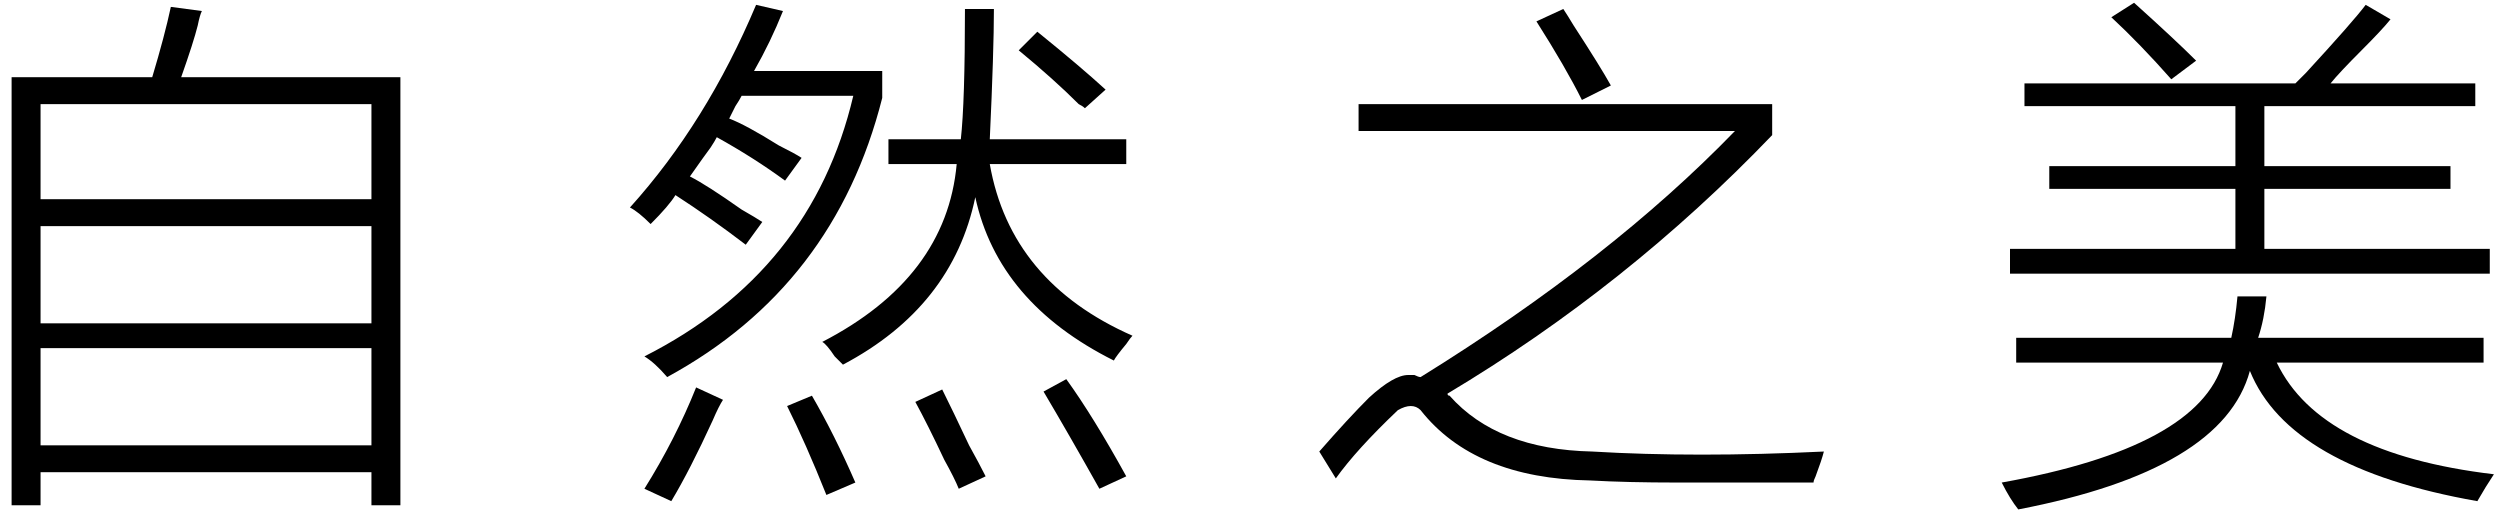 <?xml version="1.0" encoding="UTF-8"?>
<svg width="170px" height="35px" viewBox="0 0 170 35" version="1.1" xmlns="http://www.w3.org/2000/svg" xmlns:xlink="http://www.w3.org/1999/xlink">
    <title>T-1-2</title>
    <g id="Design-works" stroke="none" stroke-width="1" fill="none" fill-rule="evenodd">
        <g id="A300Pro" transform="translate(-1923, -6250)" fill="#000000" fill-rule="nonzero">
            <g id="T-1-2" transform="translate(1923.789, 6250.188)">
                <path d="M10.828,0.281 L12.938,0.562 C12.844,0.75 12.75,1.078 12.656,1.547 C12.469,2.297 12.094,3.469 11.531,5.062 L26.438,5.062 L26.438,34.172 L24.469,34.172 L24.469,31.922 L1.969,31.922 L1.969,34.172 L0,34.172 L0,5.062 L9.562,5.062 C10.125,3.188 10.547,1.594 10.828,0.281 Z M24.469,23.484 L1.969,23.484 L1.969,30.094 L24.469,30.094 L24.469,23.484 Z M24.469,15.188 L1.969,15.188 L1.969,21.797 L24.469,21.797 L24.469,15.188 Z M24.469,6.891 L1.969,6.891 L1.969,13.359 L24.469,13.359 L24.469,6.891 Z" id="形状结合"></path>
                <path d="M50.625,0.141 L52.453,0.562 C51.891,1.969 51.234,3.328 50.484,4.641 L59.203,4.641 L59.203,6.469 C57.047,15 52.172,21.328 44.578,25.453 C44.016,24.797 43.5,24.328 43.031,24.047 C50.625,20.203 55.359,14.297 57.234,6.328 L49.641,6.328 C49.547,6.516 49.406,6.75 49.219,7.031 C49.031,7.406 48.891,7.688 48.797,7.875 C49.547,8.156 50.672,8.766 52.172,9.703 C52.922,10.078 53.438,10.359 53.719,10.547 L52.594,12.094 C51.188,11.062 49.641,10.078 47.953,9.141 C47.859,9.328 47.719,9.562 47.531,9.844 C47.25,10.219 46.781,10.875 46.125,11.812 C46.875,12.188 48.047,12.938 49.641,14.062 C50.297,14.438 50.766,14.719 51.047,14.906 L49.922,16.453 C48.328,15.234 46.734,14.109 45.141,13.078 C44.859,13.547 44.297,14.203 43.453,15.047 C42.891,14.484 42.422,14.109 42.047,13.922 C45.516,10.078 48.375,5.484 50.625,0.141 Z M66.797,0.422 C66.797,2.297 66.703,5.25 66.516,9.281 L75.797,9.281 L75.797,10.969 L66.516,10.969 C67.453,16.312 70.688,20.203 76.219,22.641 C76.125,22.734 75.984,22.922 75.797,23.203 C75.328,23.766 75.047,24.141 74.953,24.328 C69.703,21.703 66.562,18 65.531,13.219 C64.5,18.188 61.5,21.984 56.531,24.609 L56.359,24.437 C56.334,24.412 56.307,24.386 56.279,24.357 L55.969,24.047 C55.594,23.484 55.312,23.156 55.125,23.062 C60.75,20.156 63.797,16.125 64.266,10.969 L59.625,10.969 L59.625,9.281 L64.547,9.281 C64.734,7.594 64.828,4.641 64.828,0.422 L66.797,0.422 Z M69.75,1.969 C71.719,3.562 73.266,4.875 74.391,5.906 L72.984,7.172 C72.891,7.078 72.75,6.984 72.562,6.891 C71.438,5.766 70.078,4.547 68.484,3.234 L69.75,1.969 Z M46.547,26.156 L48.375,27 C48.188,27.281 47.953,27.75 47.672,28.406 C46.641,30.656 45.703,32.484 44.859,33.891 L43.031,33.047 C44.438,30.797 45.609,28.5 46.547,26.156 Z M70.172,26.438 L71.719,25.594 C72.938,27.281 74.297,29.484 75.797,32.203 L73.969,33.047 C72.656,30.703 71.391,28.5 70.172,26.438 Z M52.734,27.422 L54.422,26.719 C55.453,28.5 56.438,30.469 57.375,32.625 L55.406,33.469 C54.469,31.125 53.578,29.109 52.734,27.422 Z M61.453,27.141 L63.281,26.297 C63.75,27.234 64.359,28.5 65.109,30.094 C65.578,30.938 65.953,31.641 66.234,32.203 L64.406,33.047 C64.219,32.578 63.891,31.922 63.422,31.078 C62.672,29.484 62.016,28.172 61.453,27.141 Z" id="形状结合"></path>
                <path d="M91.594,6.891 L119.719,6.891 L119.719,9 C113.156,15.844 105.797,21.703 97.641,26.578 C97.641,26.672 97.688,26.719 97.781,26.719 C99.938,29.156 103.172,30.422 107.484,30.516 C112.172,30.797 117.422,30.797 123.234,30.516 C123.141,30.891 122.953,31.453 122.672,32.203 C122.578,32.391 122.531,32.531 122.531,32.625 C118.219,32.625 115.125,32.625 113.25,32.625 C111,32.625 109.031,32.578 107.344,32.484 C102.094,32.391 98.25,30.797 95.812,27.703 C95.438,27.328 94.922,27.328 94.266,27.703 C92.391,29.484 90.984,31.031 90.047,32.344 L88.922,30.516 C90.234,29.016 91.359,27.797 92.297,26.859 C93.422,25.828 94.312,25.312 94.969,25.312 C95.062,25.312 95.203,25.312 95.391,25.312 C95.578,25.406 95.719,25.453 95.812,25.453 C104.438,20.109 111.562,14.531 117.188,8.719 L91.594,8.719 L91.594,6.891 Z M103.688,1.266 L105.516,0.422 C105.703,0.703 105.938,1.078 106.219,1.547 C107.438,3.422 108.281,4.781 108.75,5.625 L106.781,6.609 C106.031,5.109 105,3.328 103.688,1.266 Z" id="形状结合"></path>
                <path d="M160.078,0.141 L161.766,1.125 C161.391,1.594 160.734,2.297 159.797,3.234 C158.766,4.266 158.062,5.016 157.688,5.484 L167.531,5.484 L167.531,7.031 L153.188,7.031 L153.188,11.109 L165.844,11.109 L165.844,12.656 L153.188,12.656 L153.188,16.734 L168.516,16.734 L168.516,18.422 L135.891,18.422 L135.891,16.734 L151.219,16.734 L151.219,12.656 L138.562,12.656 L138.562,11.109 L151.219,11.109 L151.219,7.031 L136.875,7.031 L136.875,5.484 L155.297,5.484 L156,4.781 L156,4.781 C158.156,2.438 159.516,0.891 160.078,0.141 Z M144.328,0 C146.203,1.688 147.609,3 148.547,3.938 L146.859,5.203 C145.453,3.609 144.094,2.203 142.781,0.984 L144.328,0 Z M151.359,19.969 L153.328,19.969 C153.234,21 153.047,21.938 152.766,22.781 L168.094,22.781 L168.094,24.469 L154.031,24.469 C156,28.594 160.922,31.125 168.797,32.062 C168.422,32.625 168.047,33.234 167.672,33.891 C159.141,32.391 153.984,29.438 152.203,25.031 C150.984,29.531 145.734,32.672 136.453,34.453 C136.078,33.984 135.703,33.375 135.328,32.625 C144.234,31.031 149.25,28.312 150.375,24.469 L136.312,24.469 L136.312,22.781 L150.938,22.781 C151.125,21.938 151.266,21 151.359,19.969 Z" id="形状结合"></path>
            </g>
        </g>
    </g>
</svg>